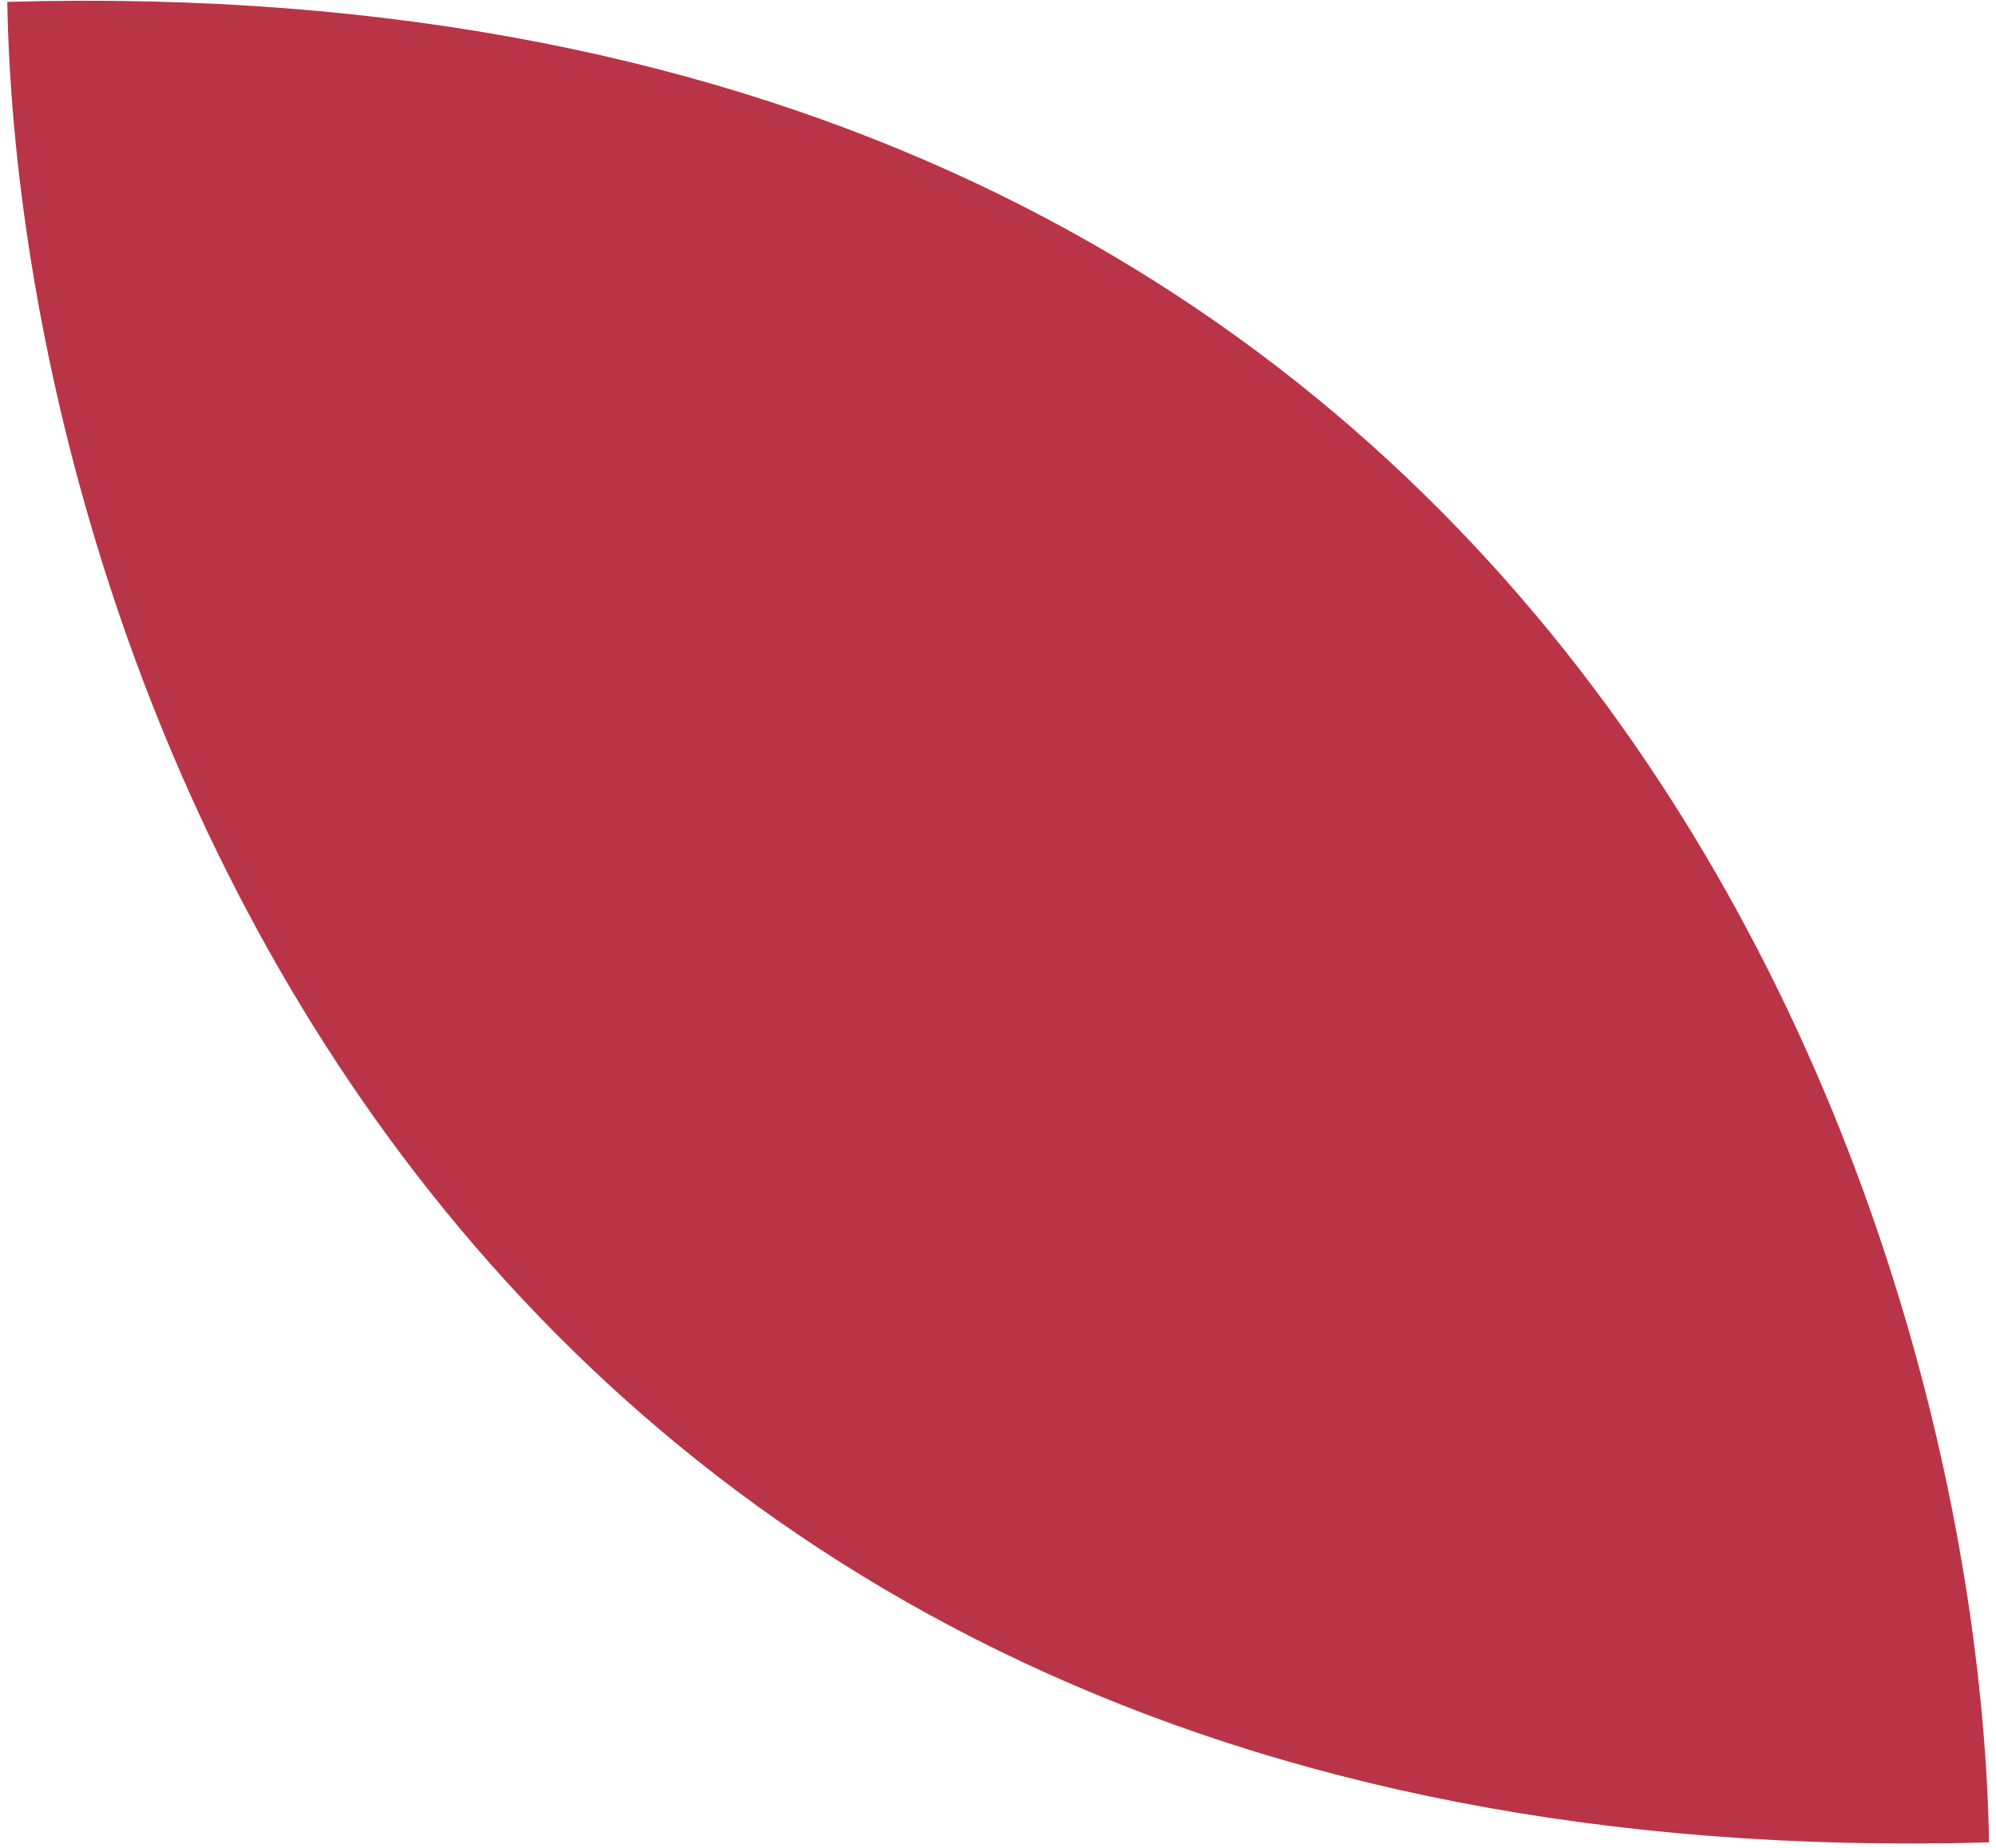 <?xml version="1.0" encoding="UTF-8"?>
<svg xmlns="http://www.w3.org/2000/svg" width="230" height="213" viewBox="0 0 230 213" fill="none">
  <path d="M229.198 212.333C227.961 139.51 180.559 -4.866 0.84 0.216C2.075 73.04 49.479 217.415 229.198 212.333Z" fill="#BA3447"></path>
</svg>
